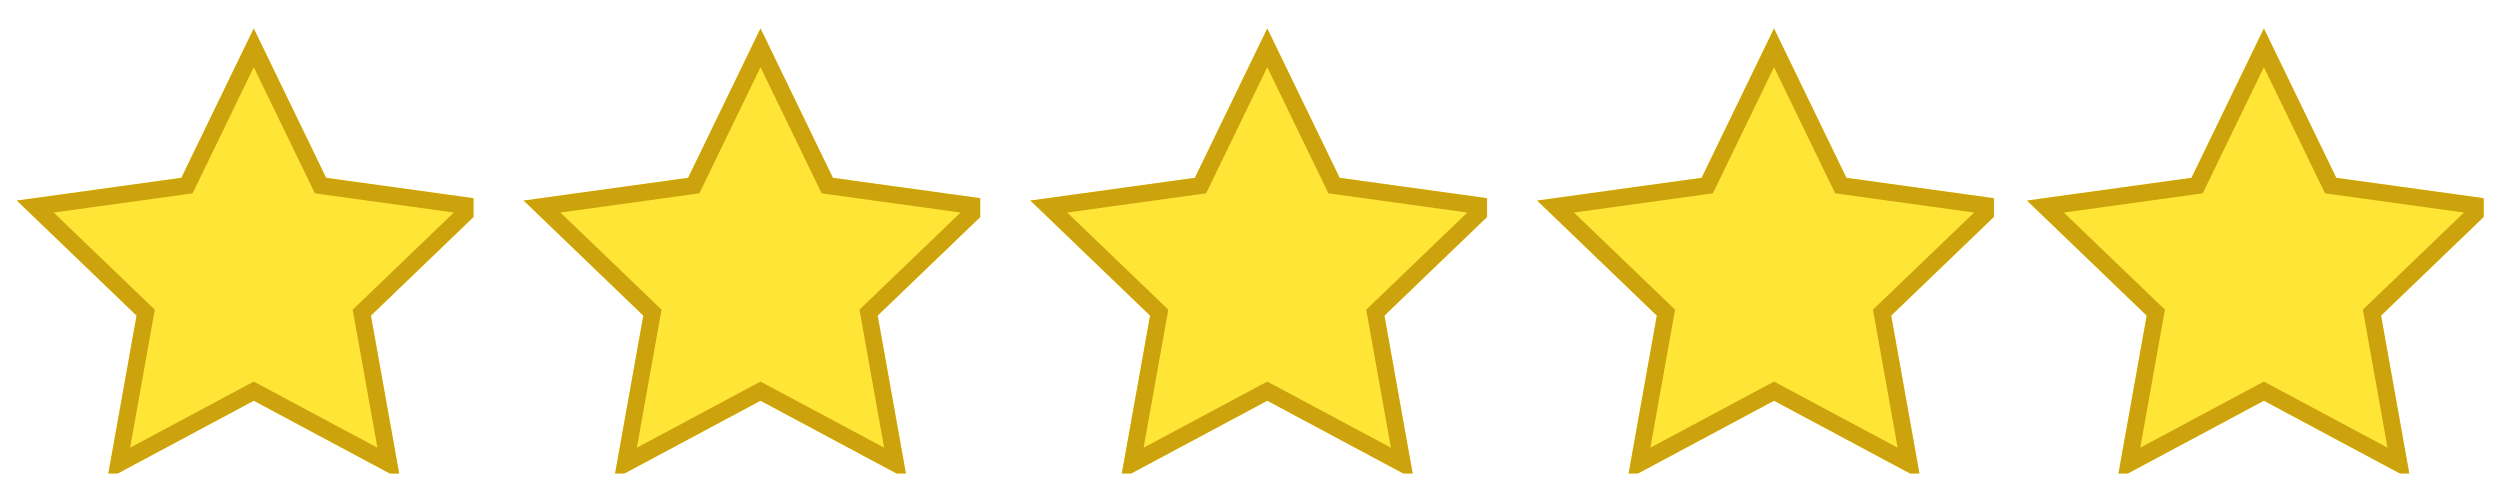 <?xml version="1.0"?>
<svg xmlns="http://www.w3.org/2000/svg" width="148" height="29" viewBox="0 0 148 29" fill="none">
<g clip-path="url(#clip0_74_7771)">
<g filter="url(#filter0_d_74_7771)">
<path d="M14.022 0.686L18.308 9.529L28.044 10.874L20.958 17.683L22.687 27.357L14.022 22.722L5.355 27.357L7.086 17.683L0 10.874L9.736 9.529L14.022 0.686Z" fill="#FFE636"/>
<path d="M14.022 1.832L17.858 9.747L17.974 9.987L18.239 10.024L26.954 11.228L20.611 17.323L20.419 17.508L20.466 17.771L22.014 26.43L14.258 22.281L14.022 22.155L13.786 22.281L6.029 26.43L7.578 17.771L7.625 17.508L7.432 17.323L1.09 11.228L9.804 10.024L10.069 9.987L10.186 9.747L14.022 1.832Z" stroke="#CDA30D"/>
</g>
</g>
<g clip-path="url(#clip1_74_7771)">
<g filter="url(#filter1_d_74_7771)">
<path d="M44.022 0.686L48.308 9.529L58.044 10.874L50.958 17.683L52.687 27.357L44.022 22.722L35.355 27.357L37.086 17.683L30 10.874L39.736 9.529L44.022 0.686Z" fill="#FFE636"/>
<path d="M44.022 1.832L47.858 9.747L47.974 9.987L48.239 10.024L56.954 11.228L50.611 17.323L50.419 17.508L50.466 17.771L52.014 26.43L44.258 22.281L44.022 22.155L43.786 22.281L36.029 26.43L37.578 17.771L37.625 17.508L37.432 17.323L31.09 11.228L39.804 10.024L40.069 9.987L40.186 9.747L44.022 1.832Z" stroke="#CDA30D"/>
</g>
</g>
<g clip-path="url(#clip2_74_7771)">
<g filter="url(#filter2_d_74_7771)">
<path d="M74.022 0.686L78.308 9.529L88.044 10.874L80.958 17.683L82.687 27.357L74.022 22.722L65.355 27.357L67.086 17.683L60 10.874L69.736 9.529L74.022 0.686Z" fill="#FFE636"/>
<path d="M74.022 1.832L77.858 9.747L77.975 9.987L78.239 10.024L86.954 11.228L80.612 17.323L80.419 17.508L80.466 17.771L82.014 26.43L74.258 22.281L74.022 22.155L73.786 22.281L66.029 26.43L67.578 17.771L67.625 17.508L67.432 17.323L61.09 11.228L69.804 10.024L70.069 9.987L70.186 9.747L74.022 1.832Z" stroke="#CDA30D"/>
</g>
</g>
<g clip-path="url(#clip3_74_7771)">
<g filter="url(#filter3_d_74_7771)">
<path d="M104.022 0.686L108.308 9.529L118.044 10.874L110.958 17.683L112.687 27.357L104.022 22.722L95.355 27.357L97.086 17.683L90 10.874L99.736 9.529L104.022 0.686Z" fill="#FFE636"/>
<path d="M104.022 1.832L107.858 9.747L107.975 9.987L108.239 10.024L116.954 11.228L110.611 17.323L110.419 17.508L110.466 17.771L112.014 26.43L104.258 22.281L104.022 22.155L103.786 22.281L96.029 26.43L97.578 17.771L97.625 17.508L97.432 17.323L91.09 11.228L99.804 10.024L100.069 9.987L100.186 9.747L104.022 1.832Z" stroke="#CDA30D"/>
</g>
</g>
<g clip-path="url(#clip4_74_7771)">
<g filter="url(#filter4_d_74_7771)">
<path d="M133.022 0.686L137.308 9.529L147.044 10.874L139.958 17.683L141.687 27.357L133.022 22.722L124.355 27.357L126.086 17.683L119 10.874L128.736 9.529L133.022 0.686Z" fill="#FFE636"/>
<path d="M133.022 1.832L136.858 9.747L136.975 9.987L137.239 10.024L145.954 11.228L139.611 17.323L139.419 17.508L139.466 17.771L141.014 26.43L133.258 22.281L133.022 22.155L132.786 22.281L125.029 26.43L126.578 17.771L126.625 17.508L126.432 17.323L120.09 11.228L128.804 10.024L129.069 9.987L129.186 9.747L133.022 1.832Z" stroke="#CDA30D"/>
</g>
</g>
<defs>
<filter id="filter0_d_74_7771" x="-1" y="-0.314" width="32.044" height="30.672" filterUnits="userSpaceOnUse" color-interpolation-filters="sRGB">
<feFlood flood-opacity="0" result="BackgroundImageFix"/>
<feColorMatrix in="SourceAlpha" type="matrix" values="0 0 0 0 0 0 0 0 0 0 0 0 0 0 0 0 0 0 127 0" result="hardAlpha"/>
<feOffset dx="1" dy="1"/>
<feGaussianBlur stdDeviation="1"/>
<feComposite in2="hardAlpha" operator="out"/>
<feColorMatrix type="matrix" values="0 0 0 0 0 0 0 0 0 0 0 0 0 0 0 0 0 0 0.08 0"/>
<feBlend mode="normal" in2="BackgroundImageFix" result="effect1_dropShadow_74_7771"/>
<feBlend mode="normal" in="SourceGraphic" in2="effect1_dropShadow_74_7771" result="shape"/>
</filter>
<filter id="filter1_d_74_7771" x="29" y="-0.314" width="32.044" height="30.672" filterUnits="userSpaceOnUse" color-interpolation-filters="sRGB">
<feFlood flood-opacity="0" result="BackgroundImageFix"/>
<feColorMatrix in="SourceAlpha" type="matrix" values="0 0 0 0 0 0 0 0 0 0 0 0 0 0 0 0 0 0 127 0" result="hardAlpha"/>
<feOffset dx="1" dy="1"/>
<feGaussianBlur stdDeviation="1"/>
<feComposite in2="hardAlpha" operator="out"/>
<feColorMatrix type="matrix" values="0 0 0 0 0 0 0 0 0 0 0 0 0 0 0 0 0 0 0.08 0"/>
<feBlend mode="normal" in2="BackgroundImageFix" result="effect1_dropShadow_74_7771"/>
<feBlend mode="normal" in="SourceGraphic" in2="effect1_dropShadow_74_7771" result="shape"/>
</filter>
<filter id="filter2_d_74_7771" x="59" y="-0.314" width="32.044" height="30.672" filterUnits="userSpaceOnUse" color-interpolation-filters="sRGB">
<feFlood flood-opacity="0" result="BackgroundImageFix"/>
<feColorMatrix in="SourceAlpha" type="matrix" values="0 0 0 0 0 0 0 0 0 0 0 0 0 0 0 0 0 0 127 0" result="hardAlpha"/>
<feOffset dx="1" dy="1"/>
<feGaussianBlur stdDeviation="1"/>
<feComposite in2="hardAlpha" operator="out"/>
<feColorMatrix type="matrix" values="0 0 0 0 0 0 0 0 0 0 0 0 0 0 0 0 0 0 0.08 0"/>
<feBlend mode="normal" in2="BackgroundImageFix" result="effect1_dropShadow_74_7771"/>
<feBlend mode="normal" in="SourceGraphic" in2="effect1_dropShadow_74_7771" result="shape"/>
</filter>
<filter id="filter3_d_74_7771" x="89" y="-0.314" width="32.044" height="30.672" filterUnits="userSpaceOnUse" color-interpolation-filters="sRGB">
<feFlood flood-opacity="0" result="BackgroundImageFix"/>
<feColorMatrix in="SourceAlpha" type="matrix" values="0 0 0 0 0 0 0 0 0 0 0 0 0 0 0 0 0 0 127 0" result="hardAlpha"/>
<feOffset dx="1" dy="1"/>
<feGaussianBlur stdDeviation="1"/>
<feComposite in2="hardAlpha" operator="out"/>
<feColorMatrix type="matrix" values="0 0 0 0 0 0 0 0 0 0 0 0 0 0 0 0 0 0 0.08 0"/>
<feBlend mode="normal" in2="BackgroundImageFix" result="effect1_dropShadow_74_7771"/>
<feBlend mode="normal" in="SourceGraphic" in2="effect1_dropShadow_74_7771" result="shape"/>
</filter>
<filter id="filter4_d_74_7771" x="118" y="-0.314" width="32.044" height="30.672" filterUnits="userSpaceOnUse" color-interpolation-filters="sRGB">
<feFlood flood-opacity="0" result="BackgroundImageFix"/>
<feColorMatrix in="SourceAlpha" type="matrix" values="0 0 0 0 0 0 0 0 0 0 0 0 0 0 0 0 0 0 127 0" result="hardAlpha"/>
<feOffset dx="1" dy="1"/>
<feGaussianBlur stdDeviation="1"/>
<feComposite in2="hardAlpha" operator="out"/>
<feColorMatrix type="matrix" values="0 0 0 0 0 0 0 0 0 0 0 0 0 0 0 0 0 0 0.08 0"/>
<feBlend mode="normal" in2="BackgroundImageFix" result="effect1_dropShadow_74_7771"/>
<feBlend mode="normal" in="SourceGraphic" in2="effect1_dropShadow_74_7771" result="shape"/>
</filter>
<clipPath id="clip0_74_7771">
<rect width="28.044" height="28.044" fill="white"/>
</clipPath>
<clipPath id="clip1_74_7771">
<rect width="28.044" height="28.044" fill="white" transform="translate(30)"/>
</clipPath>
<clipPath id="clip2_74_7771">
<rect width="28.044" height="28.044" fill="white" transform="translate(60)"/>
</clipPath>
<clipPath id="clip3_74_7771">
<rect width="28.044" height="28.044" fill="white" transform="translate(90)"/>
</clipPath>
<clipPath id="clip4_74_7771">
<rect width="28.044" height="28.044" fill="white" transform="translate(119)"/>
</clipPath>
</defs>
</svg>
